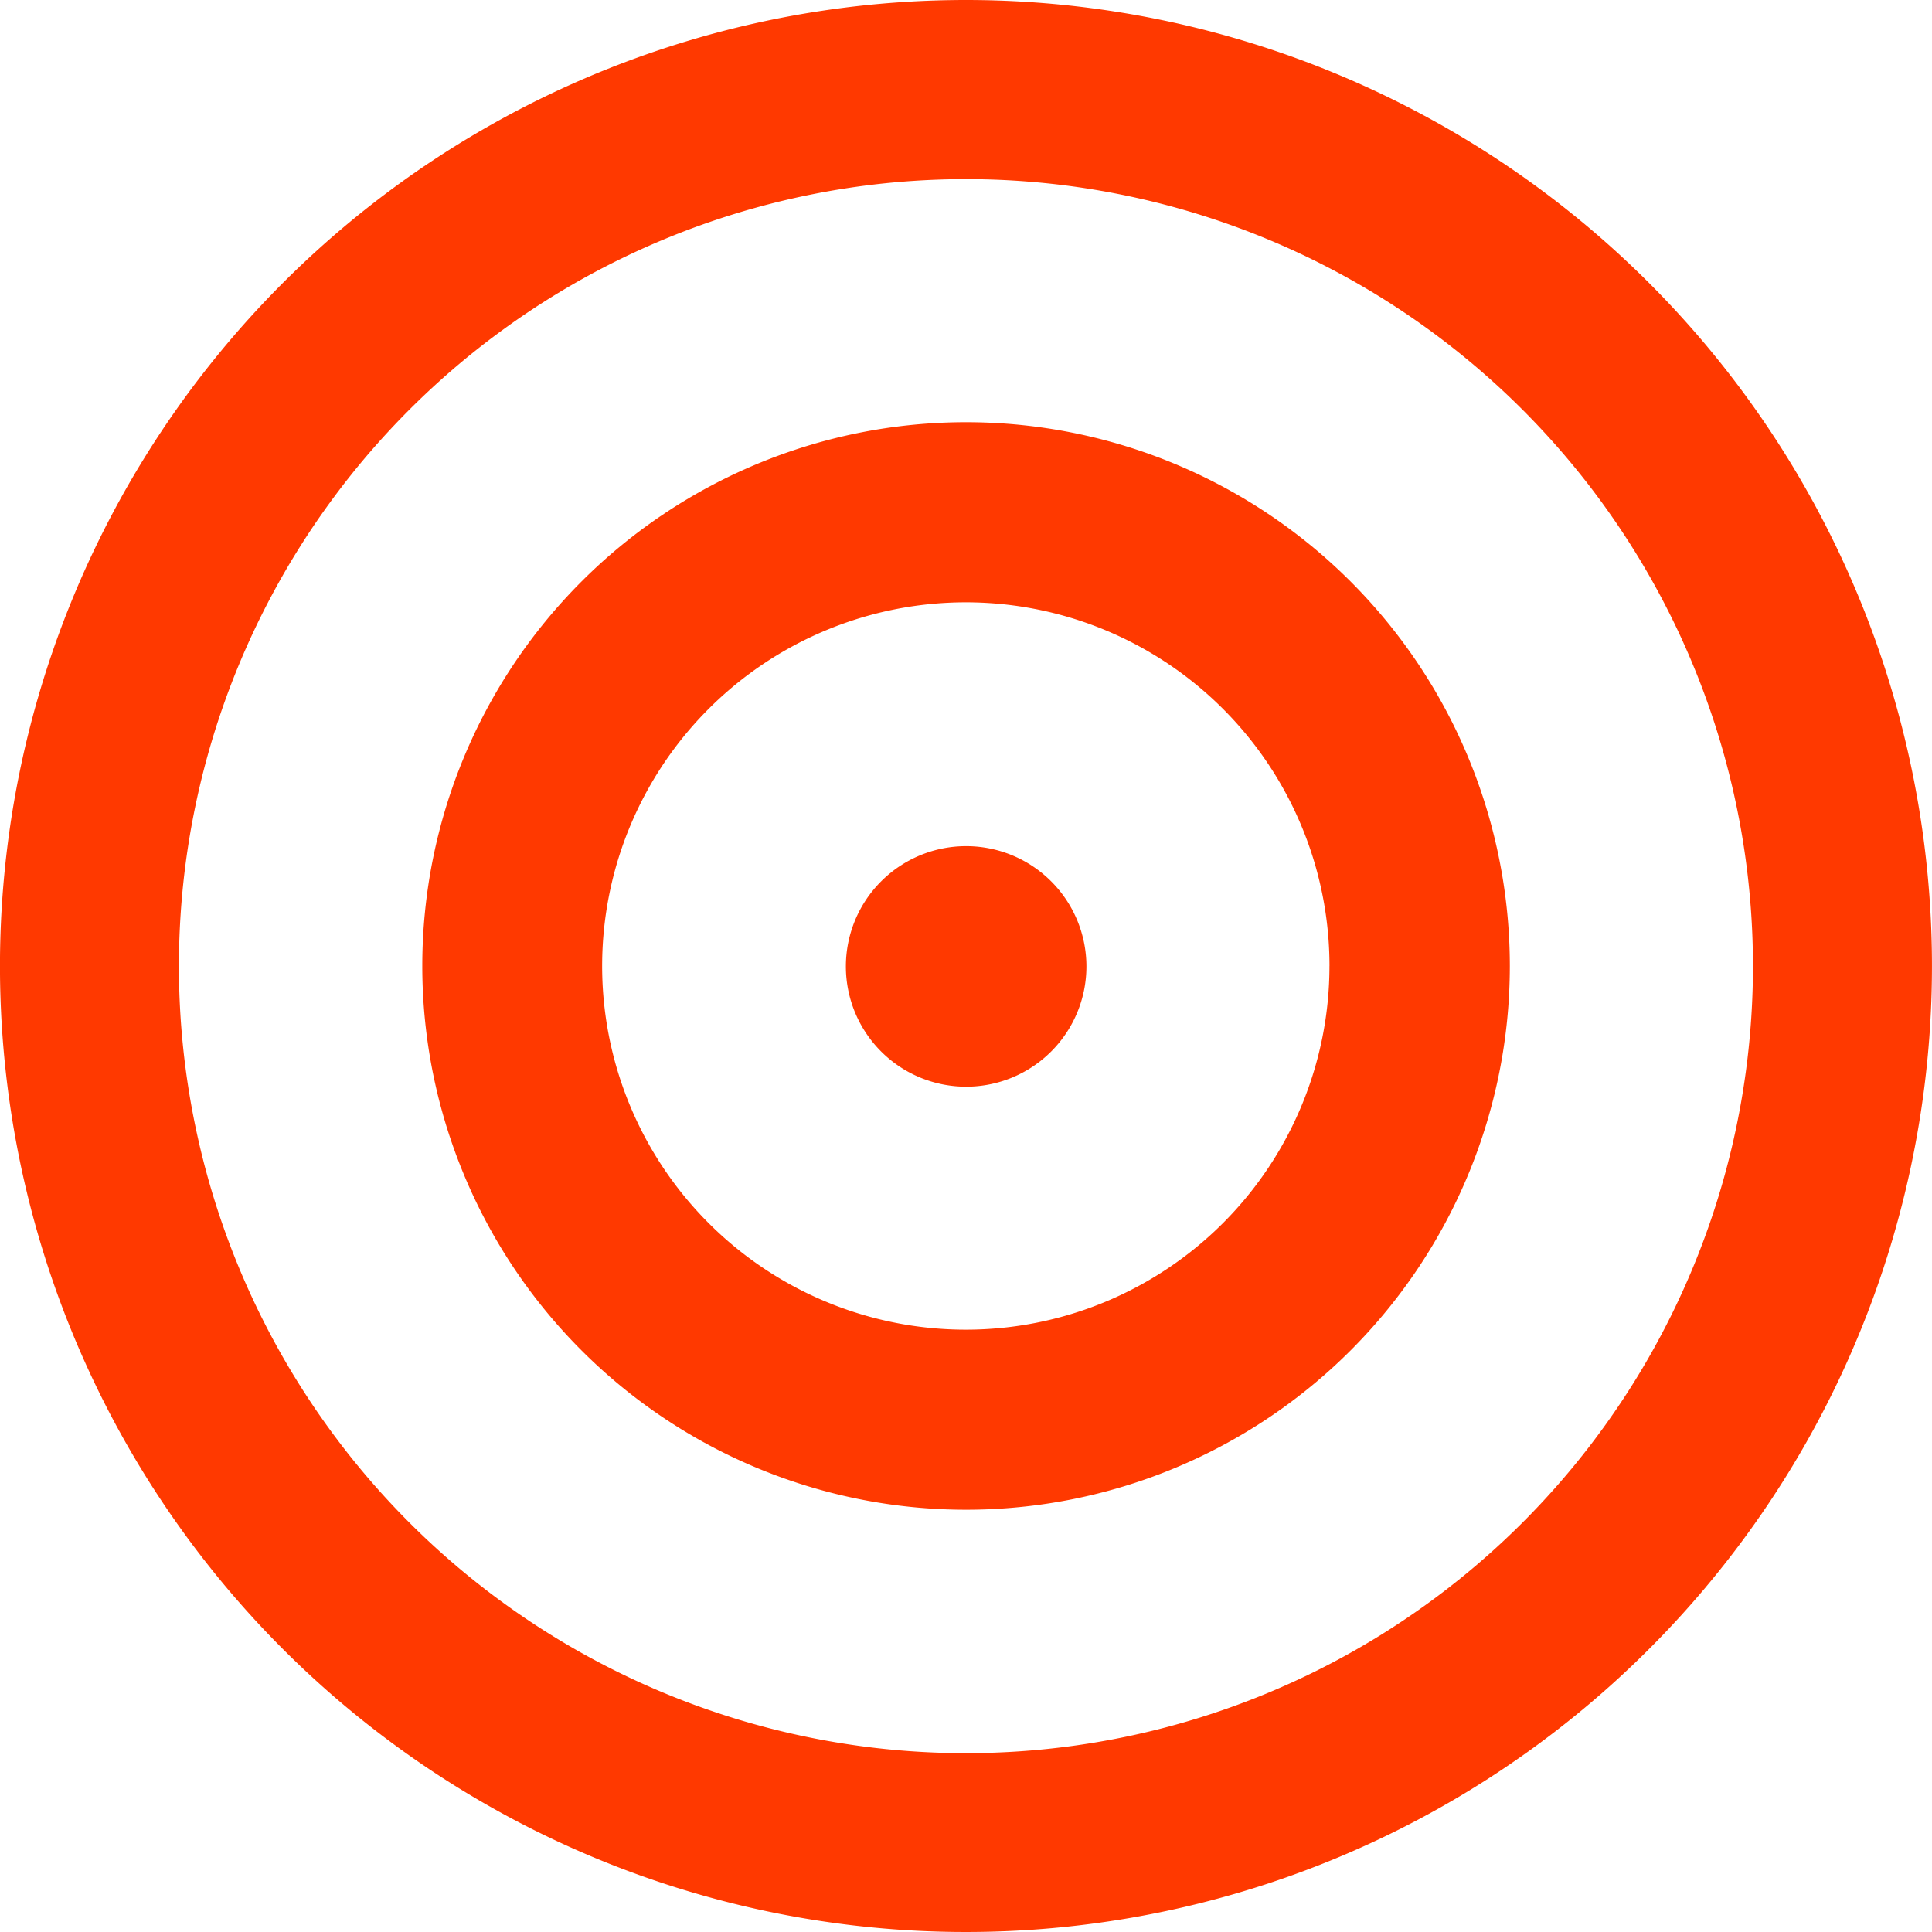 <svg id="Group_178" data-name="Group 178" xmlns="http://www.w3.org/2000/svg" xmlns:xlink="http://www.w3.org/1999/xlink" width="64" height="64.001" viewBox="0 0 64 64.001">
  <defs>
    <clipPath id="clip-path">
      <rect id="Rectangle_53" data-name="Rectangle 53" width="64" height="64.001" fill="none"/>
    </clipPath>
  </defs>
  <g id="Group_177" data-name="Group 177" clip-path="url(#clip-path)">
    <path id="Path_44" data-name="Path 44" d="M64,32A32,32,0,1,1,32,0,32,32,0,0,1,64,32M58.07,32A26.071,26.071,0,1,0,32,58.076,26.072,26.072,0,0,0,58.07,32" transform="translate(-0.001)" fill="#ff3900"/>
    <path id="Path_45" data-name="Path 45" d="M80.429,62.416A18.013,18.013,0,1,1,62.416,44.4,18.013,18.013,0,0,1,80.429,62.416m-5.974,0A12.047,12.047,0,1,0,62.407,74.461,12.047,12.047,0,0,0,74.454,62.414" transform="translate(-30.414 -30.414)" fill="#ff3900"/>
    <path id="Path_46" data-name="Path 46" d="M96.91,92.952a3.984,3.984,0,1,1-3.984-3.984,3.984,3.984,0,0,1,3.984,3.984" transform="translate(-60.921 -60.938)" fill="#ff3900"/>
  </g>
</svg>
